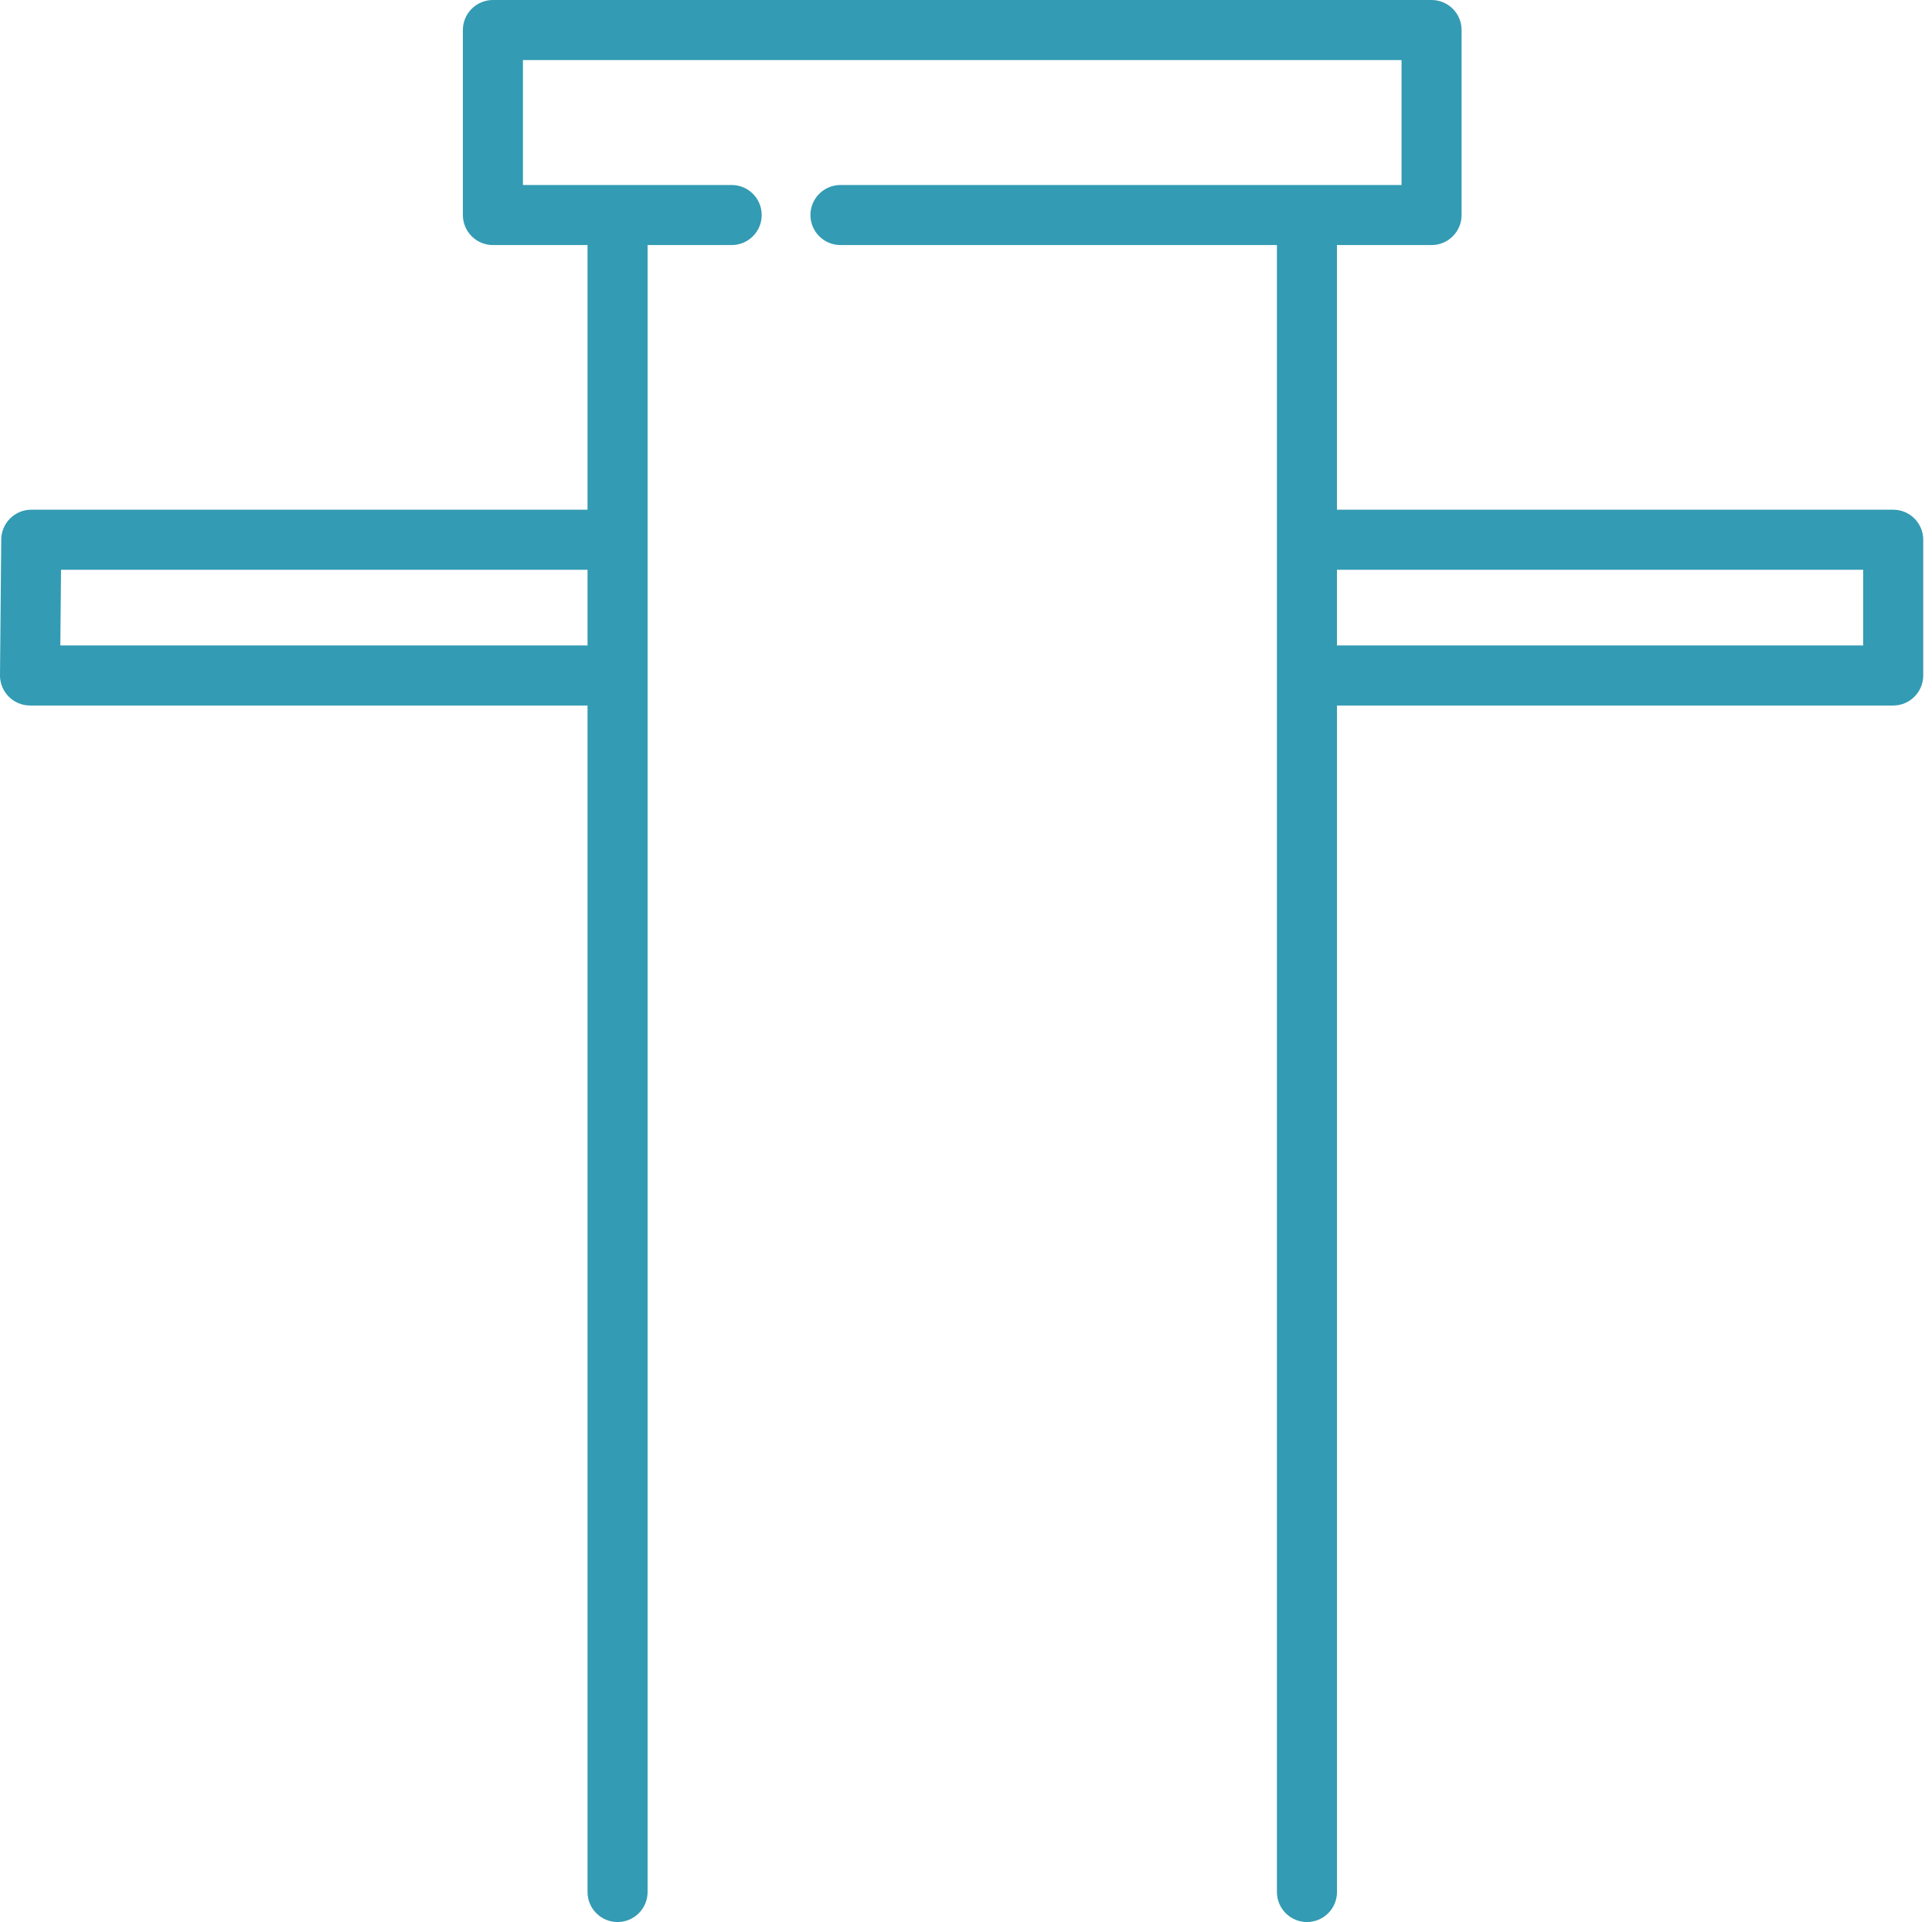 <?xml version="1.0" encoding="UTF-8"?> <svg xmlns="http://www.w3.org/2000/svg" width="193" height="192" viewBox="0 0 193 192" fill="none"> <path d="M189.124 50.916H133.556V24.48H143.008C143.804 24.48 144.567 24.164 145.129 23.601C145.692 23.039 146.008 22.276 146.008 21.48V3C146.008 2.204 145.692 1.441 145.129 0.879C144.567 0.316 143.804 0 143.008 0H49.24C48.445 0 47.681 0.316 47.119 0.879C46.556 1.441 46.24 2.204 46.24 3V21.48C46.24 22.276 46.556 23.039 47.119 23.601C47.681 24.164 48.445 24.48 49.24 24.48H58.692V50.916H3.124C2.334 50.917 1.575 51.23 1.014 51.786C0.452 52.342 0.133 53.098 0.124 53.888L9.5904e-05 67.448C-0.003 67.844 0.072 68.237 0.221 68.604C0.371 68.971 0.591 69.305 0.87 69.586C1.149 69.868 1.481 70.091 1.846 70.244C2.212 70.397 2.604 70.476 3 70.476H58.692V189C58.692 189.796 59.008 190.559 59.571 191.121C60.133 191.684 60.897 192 61.692 192C62.488 192 63.251 191.684 63.813 191.121C64.376 190.559 64.692 189.796 64.692 189V24.48H73.092C73.888 24.48 74.651 24.164 75.213 23.601C75.776 23.039 76.092 22.276 76.092 21.48C76.092 20.684 75.776 19.921 75.213 19.359C74.651 18.796 73.888 18.48 73.092 18.48H52.24V6H140.008V18.48H83.96C83.165 18.48 82.401 18.796 81.839 19.359C81.276 19.921 80.96 20.684 80.96 21.48C80.96 22.276 81.276 23.039 81.839 23.601C82.401 24.164 83.165 24.48 83.96 24.48H127.56V189C127.56 189.796 127.876 190.559 128.439 191.121C129.001 191.684 129.765 192 130.56 192C131.356 192 132.119 191.684 132.681 191.121C133.244 190.559 133.56 189.796 133.56 189V70.476H189.124C189.92 70.476 190.683 70.16 191.245 69.597C191.808 69.035 192.124 68.272 192.124 67.476V53.916C192.124 53.12 191.808 52.357 191.245 51.795C190.683 51.232 189.92 50.916 189.124 50.916ZM6.028 64.476L6.096 56.916H58.692V64.476H6.028ZM186.124 64.476H133.556V56.916H186.124V64.476Z" fill="#339BB3"></path> </svg> 